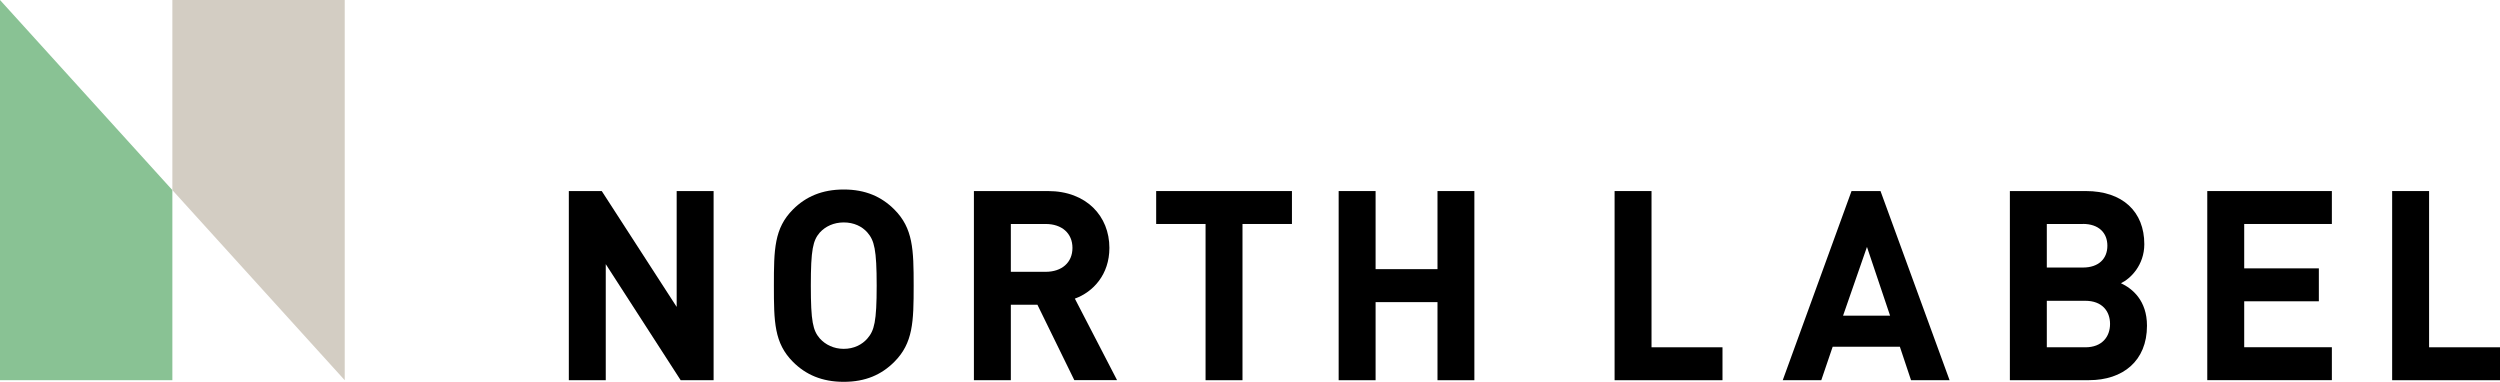 <?xml version="1.0" encoding="UTF-8"?><svg id="_レイヤー_2" xmlns="http://www.w3.org/2000/svg" viewBox="0 0 449.48 68.65"><defs><style>.cls-1{fill:#000;}.cls-1,.cls-2,.cls-3{stroke-width:0px;}.cls-2{fill:#d3cdc3;}.cls-3{fill:#89c294;}</style></defs><g id="logo"><polygon class="cls-3" points="30.99 34.18 0 0 0 68.36 30.99 68.36 30.99 34.18 30.99 34.18 30.99 34.18"/><polygon class="cls-2" points="30.99 34.18 61.98 68.36 61.98 0 30.99 0 30.99 34.18 30.99 34.18 30.99 34.18"/><path class="cls-1" d="M122.38,68.36l-13.47-20.87v20.87h-6.64v-34.01h5.92l13.47,20.83v-20.83h6.64v34.01h-5.92Z"/><path class="cls-1" d="M160.78,65.07c-2.29,2.29-5.16,3.58-9.08,3.58s-6.83-1.29-9.12-3.58c-3.39-3.39-3.44-7.21-3.44-13.71s.05-10.32,3.44-13.71c2.29-2.29,5.21-3.58,9.12-3.58s6.78,1.29,9.08,3.58c3.39,3.39,3.49,7.21,3.49,13.71s-.1,10.32-3.49,13.71ZM155.95,41.8c-.96-1.1-2.44-1.81-4.25-1.81s-3.3.72-4.3,1.81c-1.24,1.43-1.62,3.06-1.62,9.55s.38,8.07,1.62,9.51c1,1.1,2.48,1.86,4.3,1.86s3.3-.76,4.25-1.86c1.24-1.43,1.67-3.01,1.67-9.51s-.43-8.12-1.67-9.55Z"/><path class="cls-1" d="M193.16,68.36l-6.64-13.57h-4.78v13.57h-6.64v-34.01h13.33c6.93,0,11.03,4.54,11.03,10.22,0,4.78-2.91,7.93-6.21,9.12l7.59,14.66h-7.69ZM188,40.27h-6.26v8.6h6.26c2.91,0,4.82-1.67,4.82-4.3s-1.91-4.3-4.82-4.3Z"/><path class="cls-1" d="M223.39,40.27v28.09h-6.64v-28.09h-8.88v-5.92h24.41v5.92h-8.88Z"/><path class="cls-1" d="M343.59,68.36l-2.01-6.02h-12.08l-2.05,6.02h-6.93l12.37-34.01h5.21l12.42,34.01h-6.93ZM335.67,44.38l-4.3,12.37h8.45l-4.16-12.37Z"/><path class="cls-1" d="M375.59,68.36h-14.23v-34.01h13.66c6.64,0,10.51,3.73,10.51,9.55,0,3.77-2.48,6.21-4.2,7.02,2.05.96,4.68,3.1,4.68,7.64,0,6.35-4.35,9.79-10.41,9.79ZM374.5,40.27h-6.5v7.83h6.5c2.82,0,4.39-1.58,4.39-3.92s-1.58-3.92-4.39-3.92ZM374.93,54.08h-6.93v8.36h6.93c3.01,0,4.44-1.91,4.44-4.2s-1.43-4.16-4.44-4.16Z"/><path class="cls-1" d="M396.85,68.36v-34.01h22.4v5.92h-15.76v7.98h13.42v5.92h-13.42v8.26h15.76v5.92h-22.4Z"/><polygon class="cls-1" points="240.68 68.36 247.32 68.36 247.32 54.32 258.45 54.32 258.45 68.36 265.08 68.36 265.08 34.35 258.45 34.35 258.45 48.39 247.32 48.39 247.32 34.35 240.68 34.35 240.68 68.36"/><polygon class="cls-1" points="309.69 68.36 309.69 62.44 296.93 62.44 296.93 34.35 296.93 34.35 290.29 34.35 290.29 68.36 309.69 68.36"/><polygon class="cls-1" points="449.48 68.36 449.48 62.44 436.73 62.44 436.73 34.35 436.73 34.35 430.09 34.35 430.09 68.36 449.48 68.36"/></g></svg>